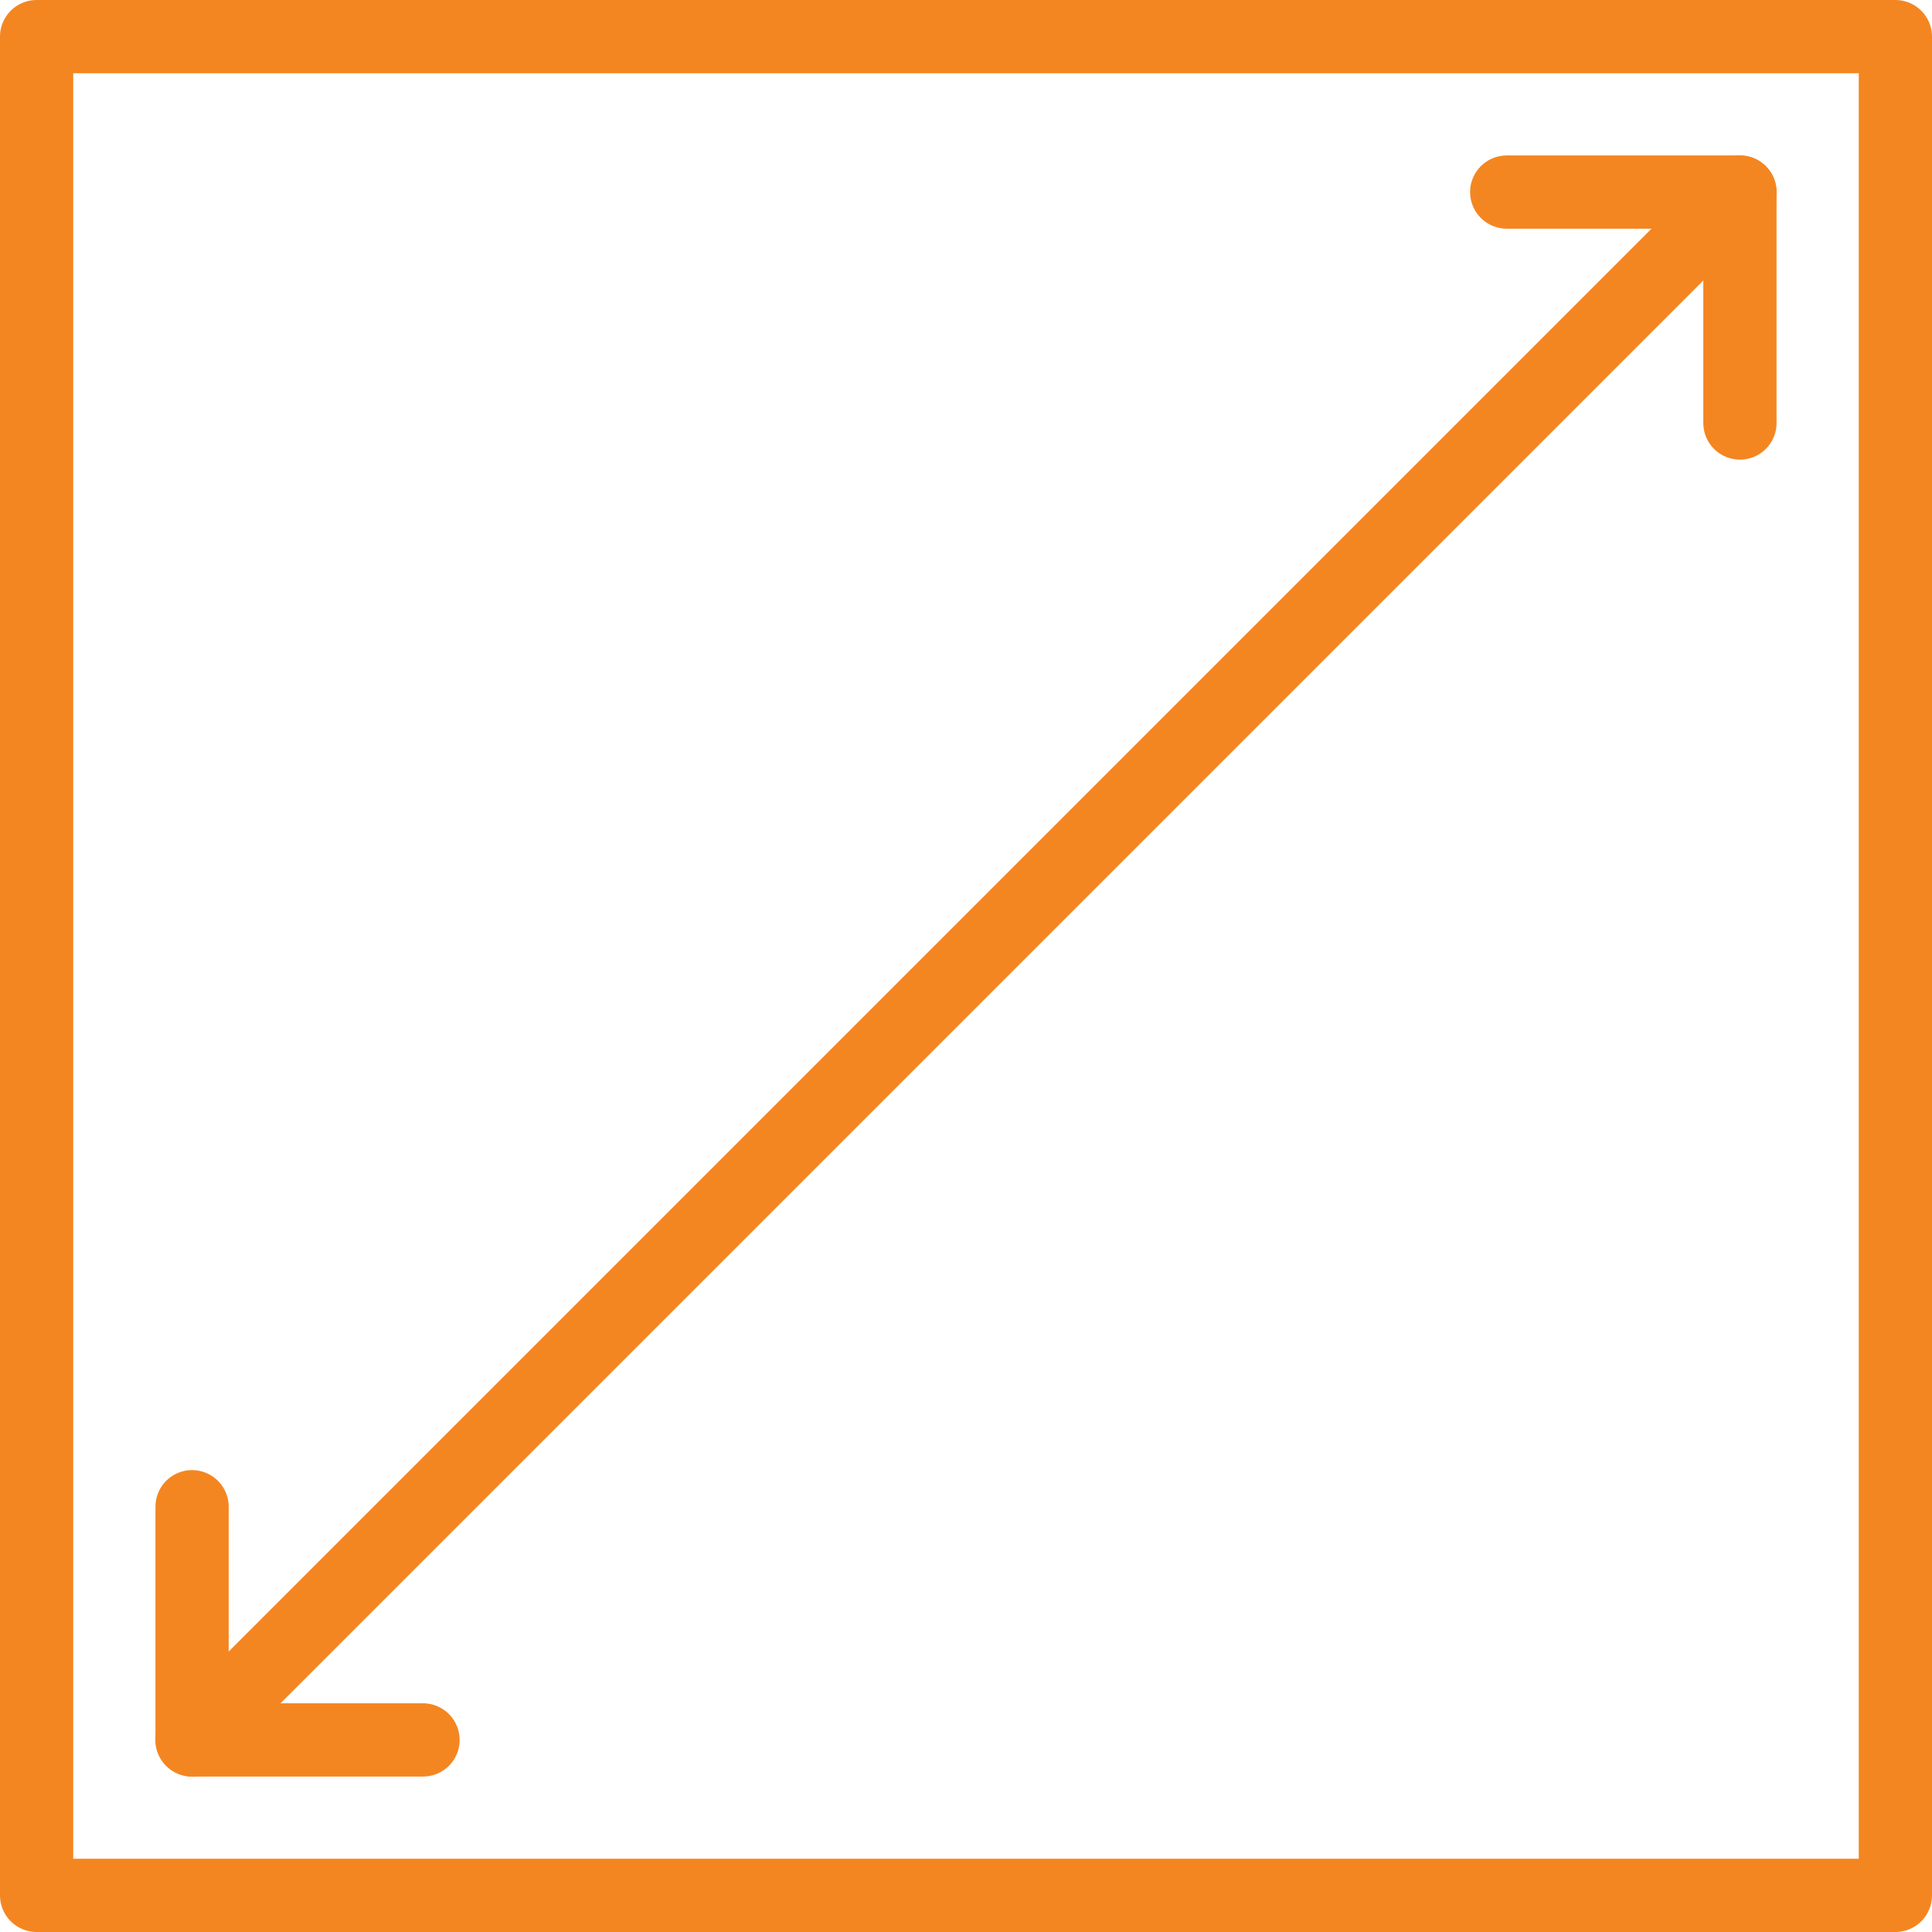 <?xml version="1.0" encoding="UTF-8"?>
<svg id="Layer_2" xmlns="http://www.w3.org/2000/svg" viewBox="0 0 316.55 316.55">
  <defs>
    <style>
      .cls-1 {
        fill: none;
        stroke: #f48621;
        stroke-linecap: round;
        stroke-linejoin: round;
        stroke-width: 12px;
      }
    </style>
  </defs>
  <g id="Layer_1-2" data-name="Layer_1">
    <g>
      <rect class="cls-1" x="6" y="6" width="304.55" height="304.55"/>
      <polyline class="cls-1" points="246.87 31.47 285.08 31.47 285.08 69.31"/>
      <polyline class="cls-1" points="69.31 285.08 31.47 285.08 31.47 246.87"/>
      <line class="cls-1" x1="31.47" y1="285.08" x2="285.08" y2="31.47"/>
    </g>
  </g>
</svg>